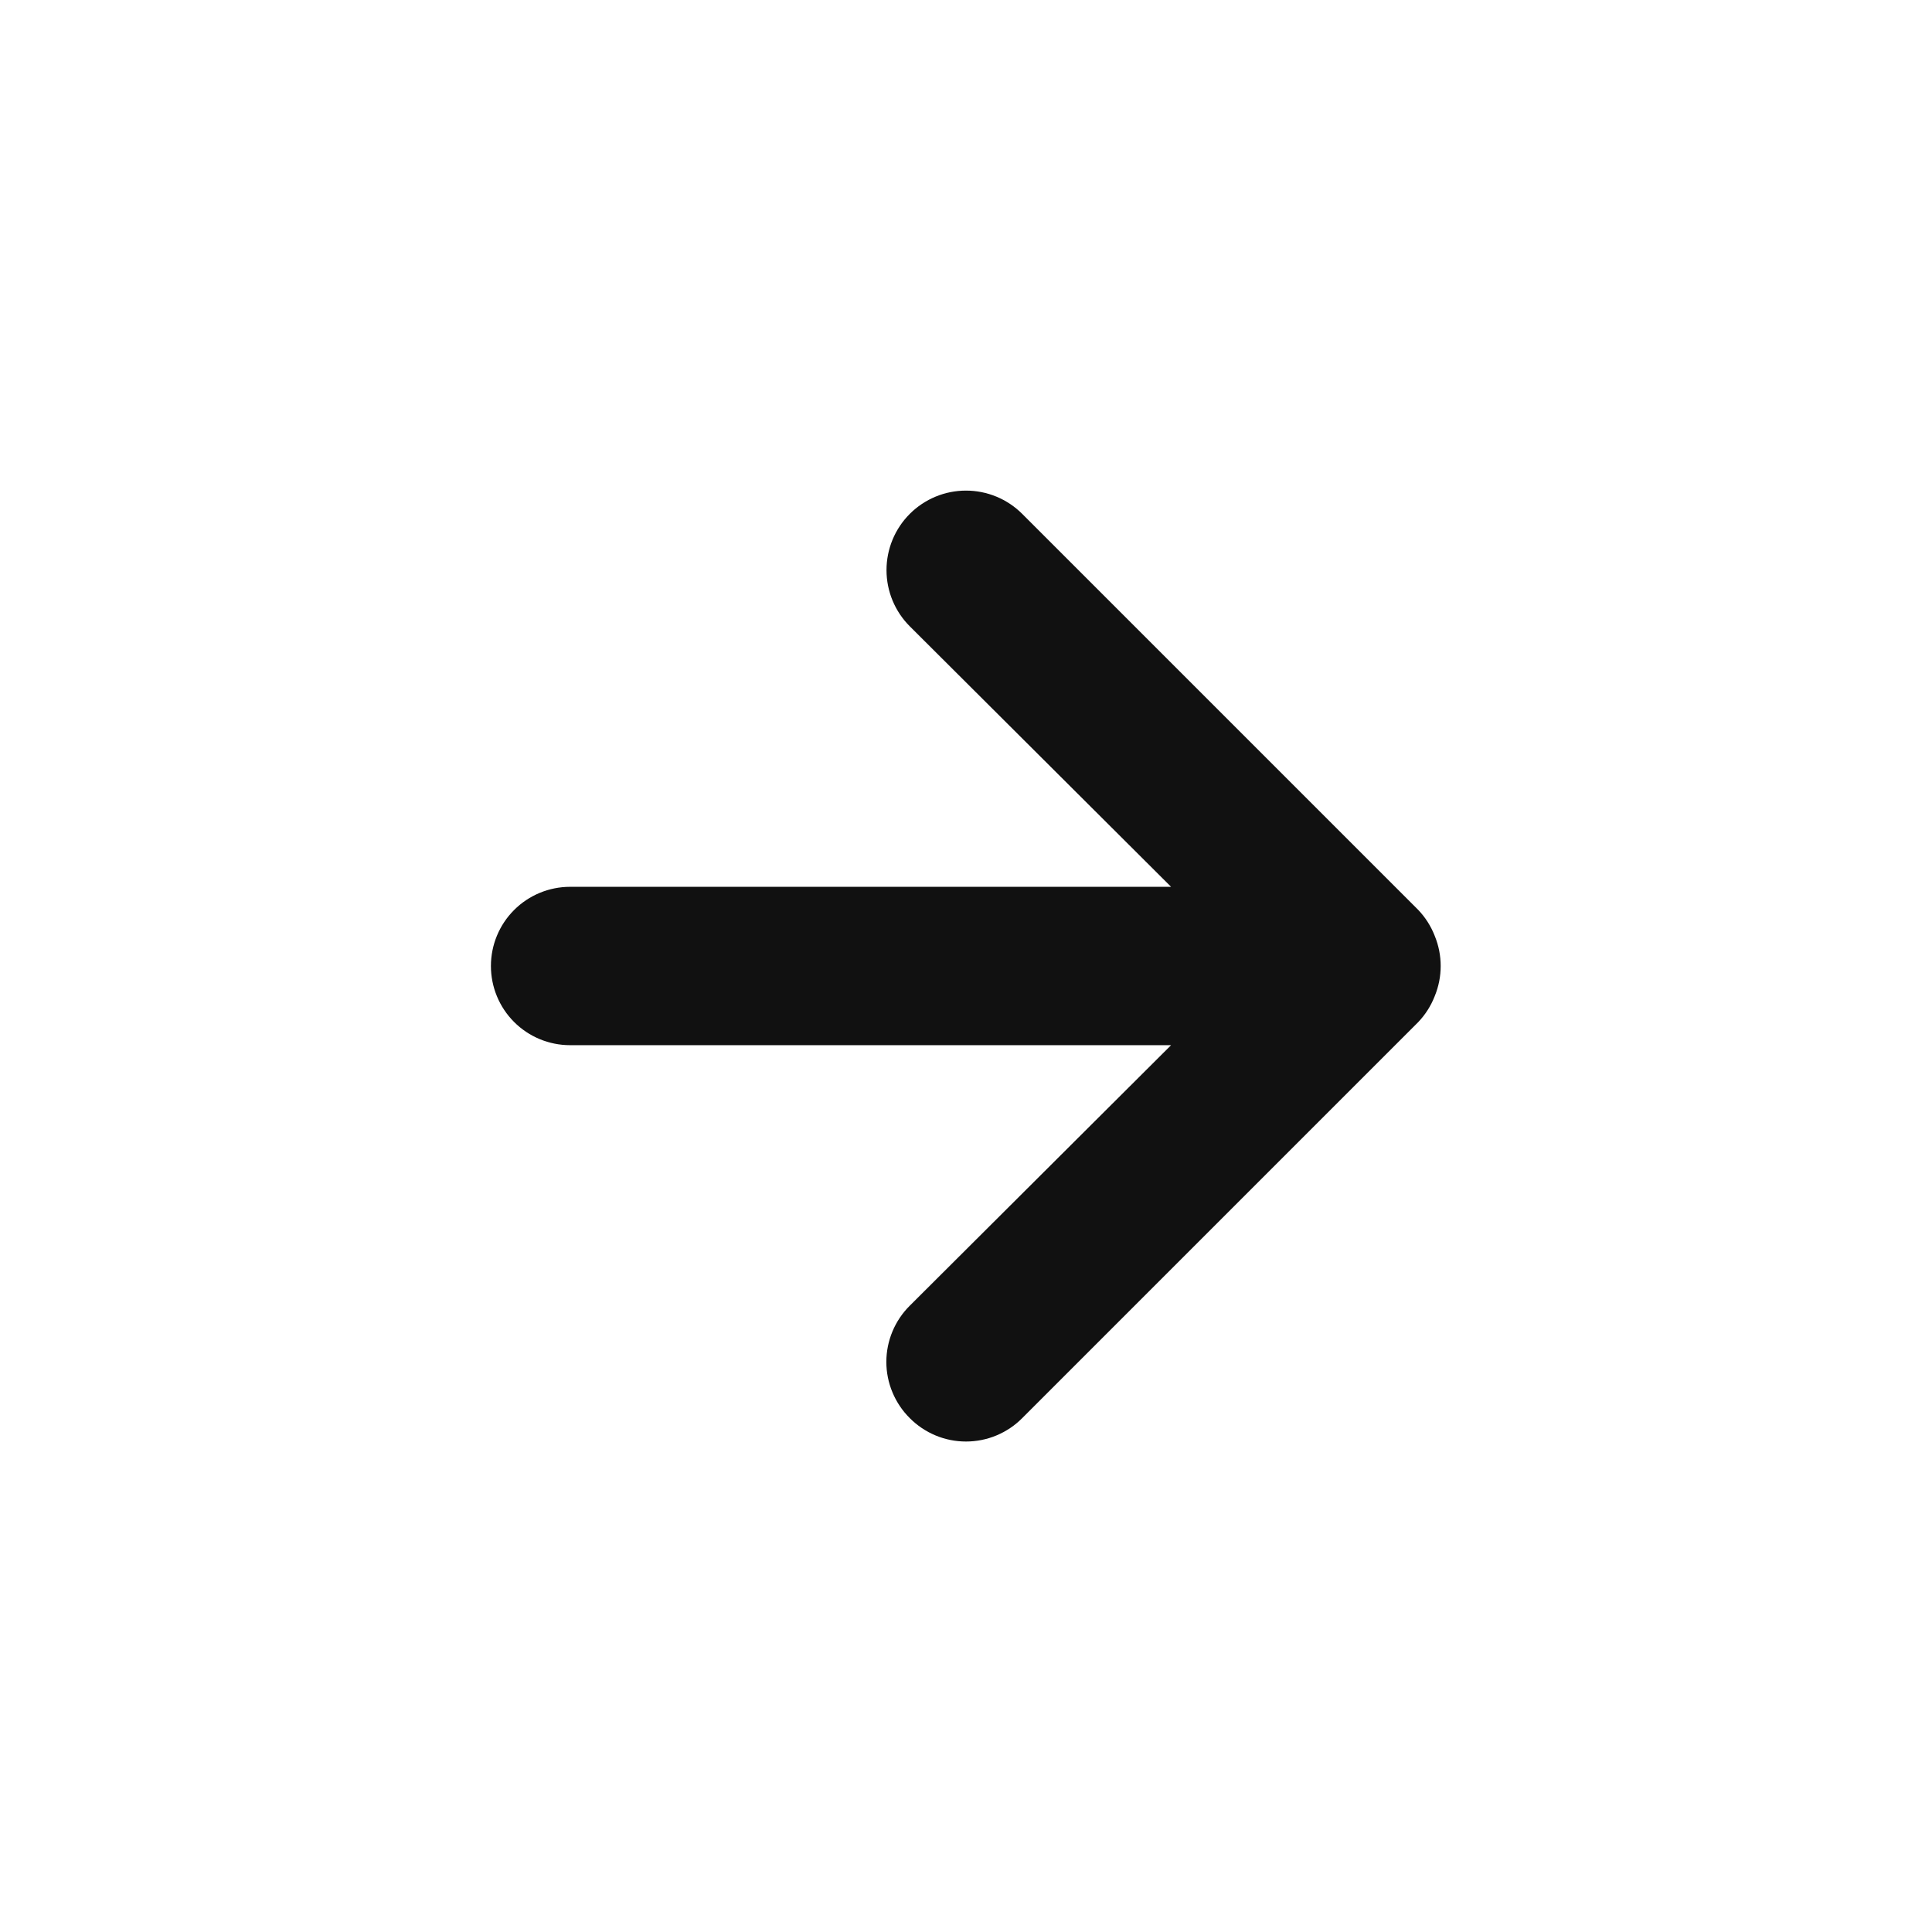<svg width="61" height="61" viewBox="0 0 61 61" fill="none" xmlns="http://www.w3.org/2000/svg">
<path d="M45.3 29.55C45.181 29.243 45.003 28.963 44.775 28.725L32.275 16.225C32.042 15.992 31.765 15.807 31.461 15.681C31.156 15.555 30.83 15.49 30.5 15.49C29.834 15.49 29.196 15.754 28.725 16.225C28.492 16.458 28.307 16.735 28.181 17.039C28.055 17.344 27.99 17.67 27.99 18C27.99 18.666 28.254 19.304 28.725 19.775L36.975 28H18C17.337 28 16.701 28.263 16.232 28.732C15.763 29.201 15.5 29.837 15.5 30.5C15.5 31.163 15.763 31.799 16.232 32.268C16.701 32.737 17.337 33 18 33H36.975L28.725 41.225C28.491 41.457 28.305 41.734 28.178 42.038C28.051 42.343 27.985 42.67 27.985 43C27.985 43.33 28.051 43.657 28.178 43.961C28.305 44.266 28.491 44.543 28.725 44.775C28.957 45.009 29.234 45.195 29.539 45.322C29.843 45.449 30.17 45.514 30.5 45.514C30.83 45.514 31.157 45.449 31.461 45.322C31.766 45.195 32.043 45.009 32.275 44.775L44.775 32.275C45.003 32.037 45.181 31.757 45.3 31.45C45.55 30.841 45.55 30.159 45.3 29.55Z" fill="#111111"/>
</svg>
